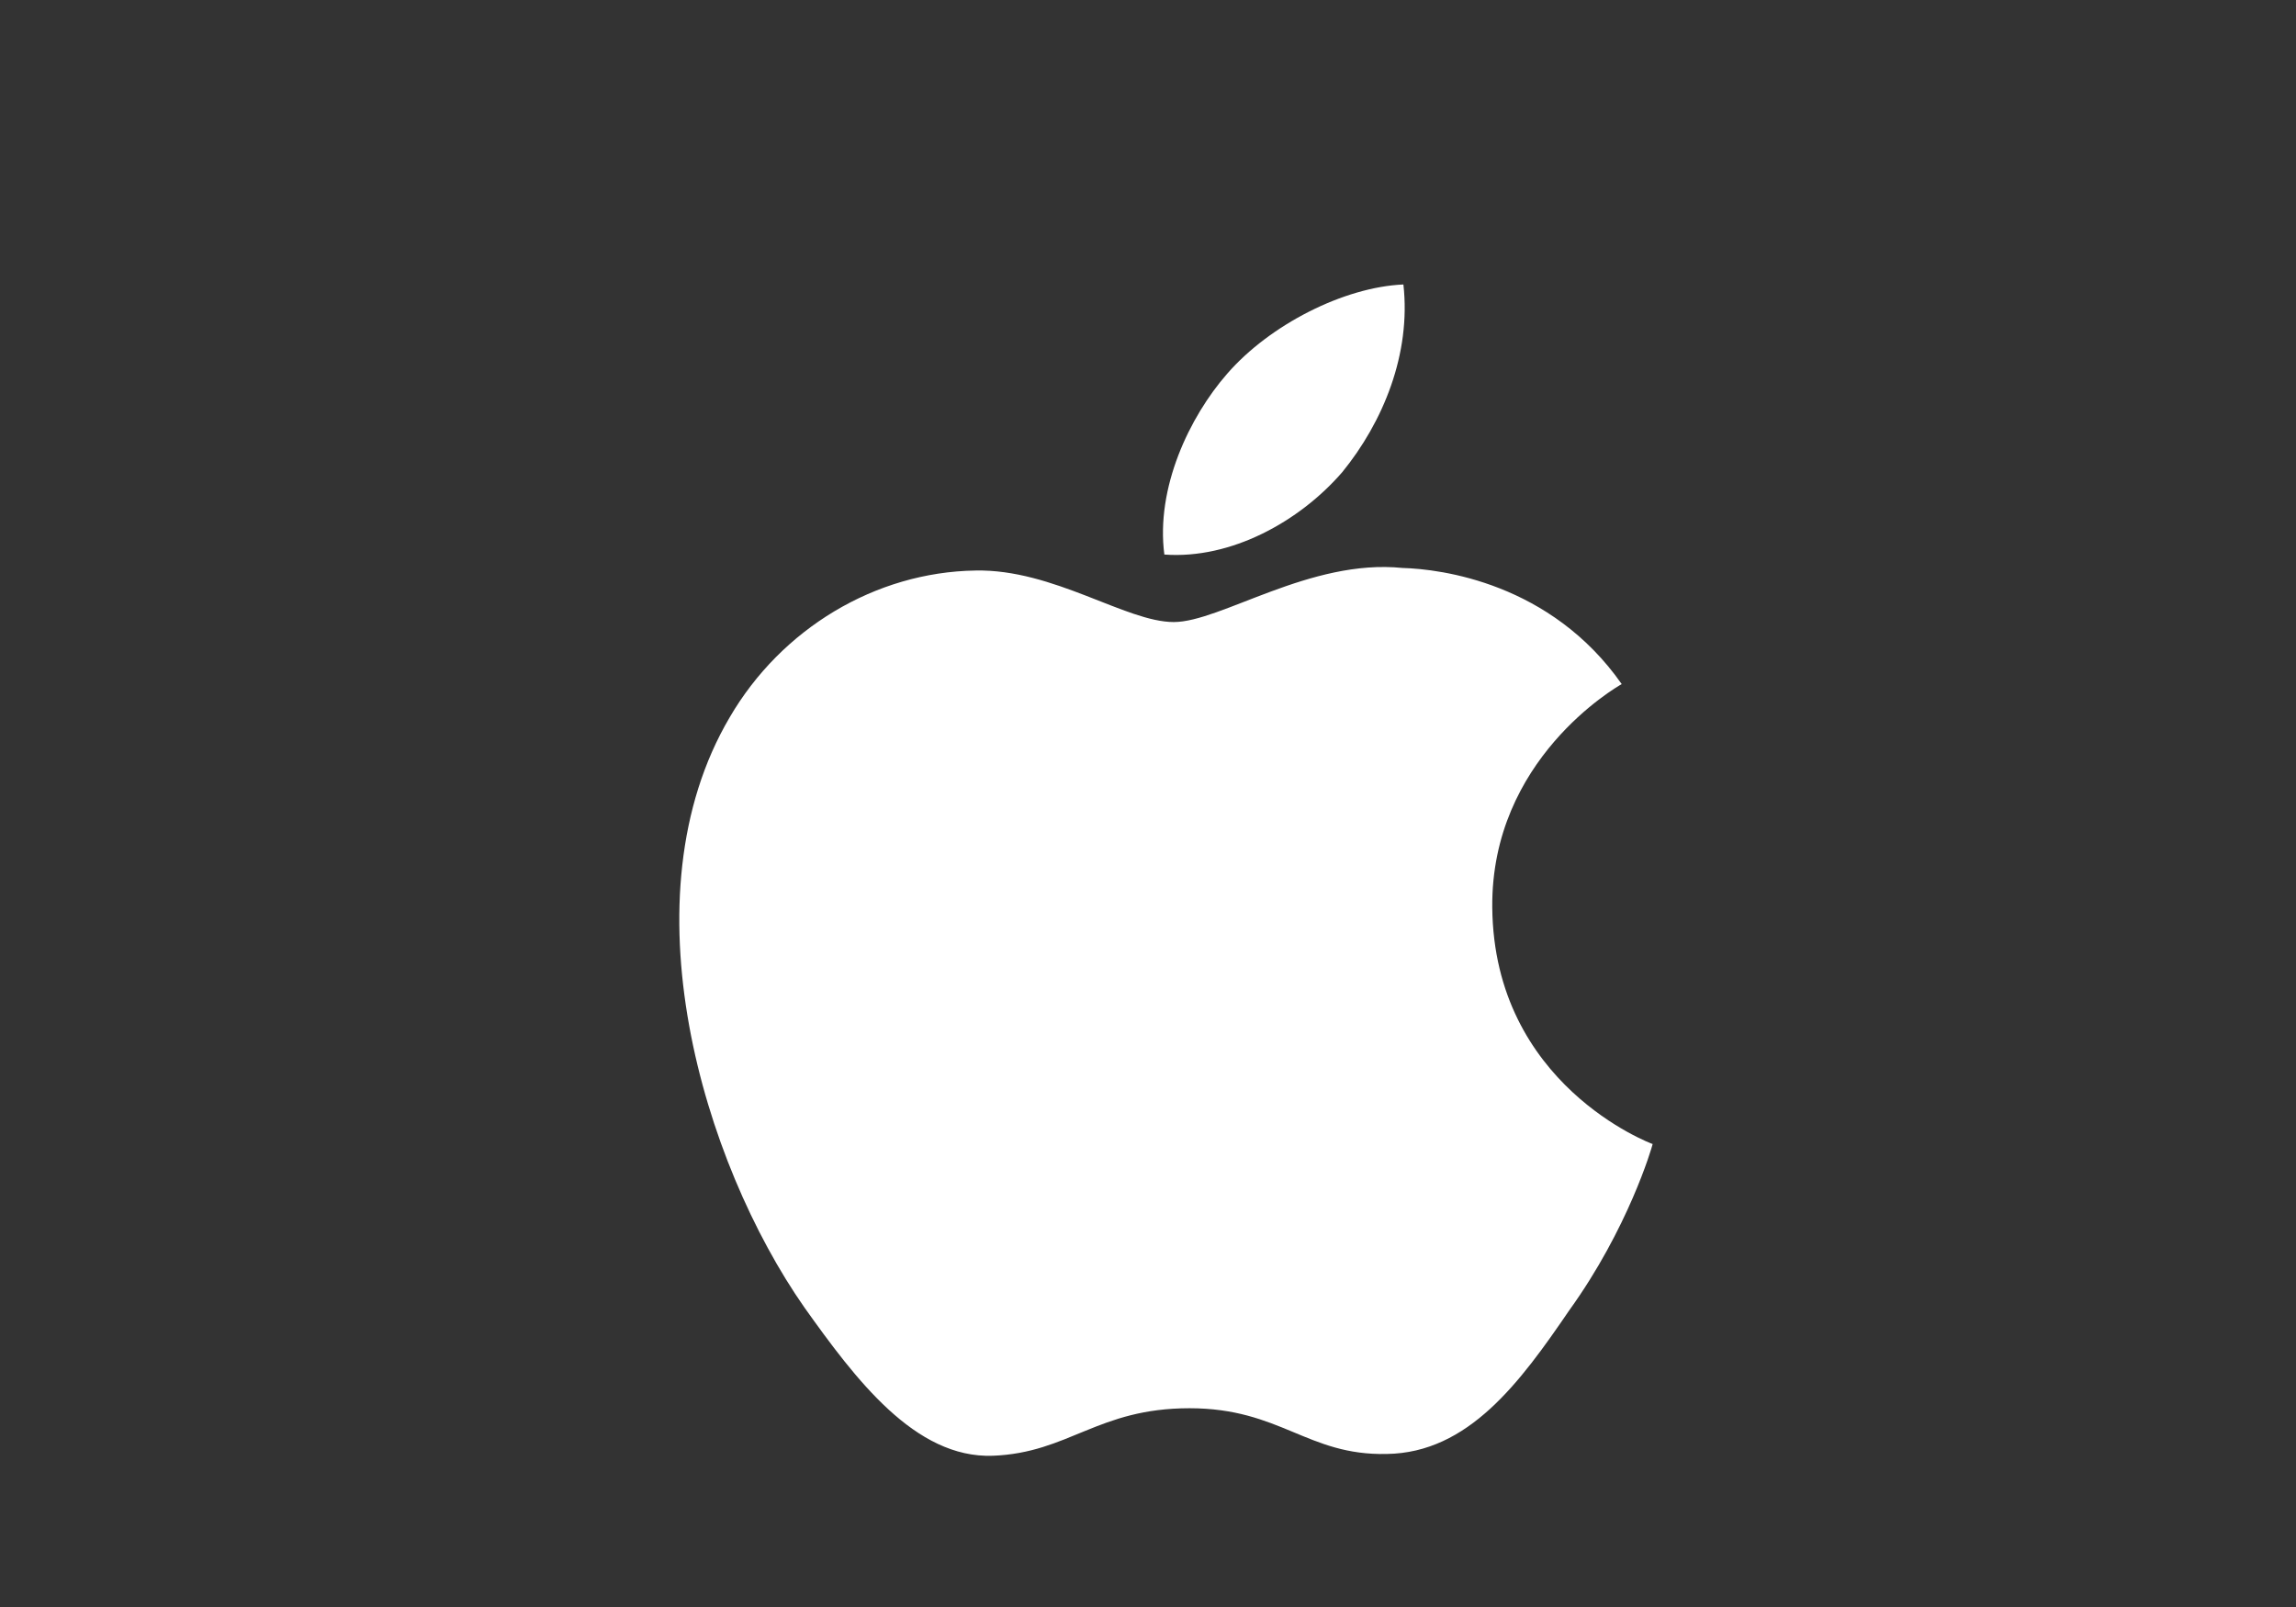<svg version="1.1" xmlns="http://www.w3.org/2000/svg"
 viewBox="-2 0 50 35">

<rect x="-2" y="0" width="50" height="35" fill="#333333" stroke="none"/>

<style><![CDATA[
	path { fill:white }
]]></style>


<g id="appleMark">
	<path d="M30.497,19.763c-0.03-3.223,2.695-4.792,2.819-4.864c-1.543-2.204-3.935-2.506-4.774-2.529
		c-2.01-0.206-3.958,1.178-4.981,1.178c-1.043,0-2.62-1.157-4.317-1.122c-2.185,0.033-4.23,1.271-5.352,3.195
		c-2.314,3.923-0.588,9.689,1.628,12.859c1.109,1.555,2.405,3.287,4.101,3.226c1.66-0.065,2.279-1.035,4.283-1.035
		c1.984,0,2.566,1.035,4.296,0.996c1.78-0.026,2.903-1.56,3.973-3.127c1.282-1.78,1.796-3.532,1.817-3.623
		C33.948,24.902,30.532,23.627,30.497,19.763z"/>
	<path d="M27.229,10.285c0.892-1.094,1.502-2.58,1.333-4.089C27.27,6.251,25.654,7.07,24.724,8.14
		c-0.823,0.941-1.558,2.486-1.368,3.938C24.807,12.184,26.297,11.361,27.229,10.285z"/>
</g>

</svg>
